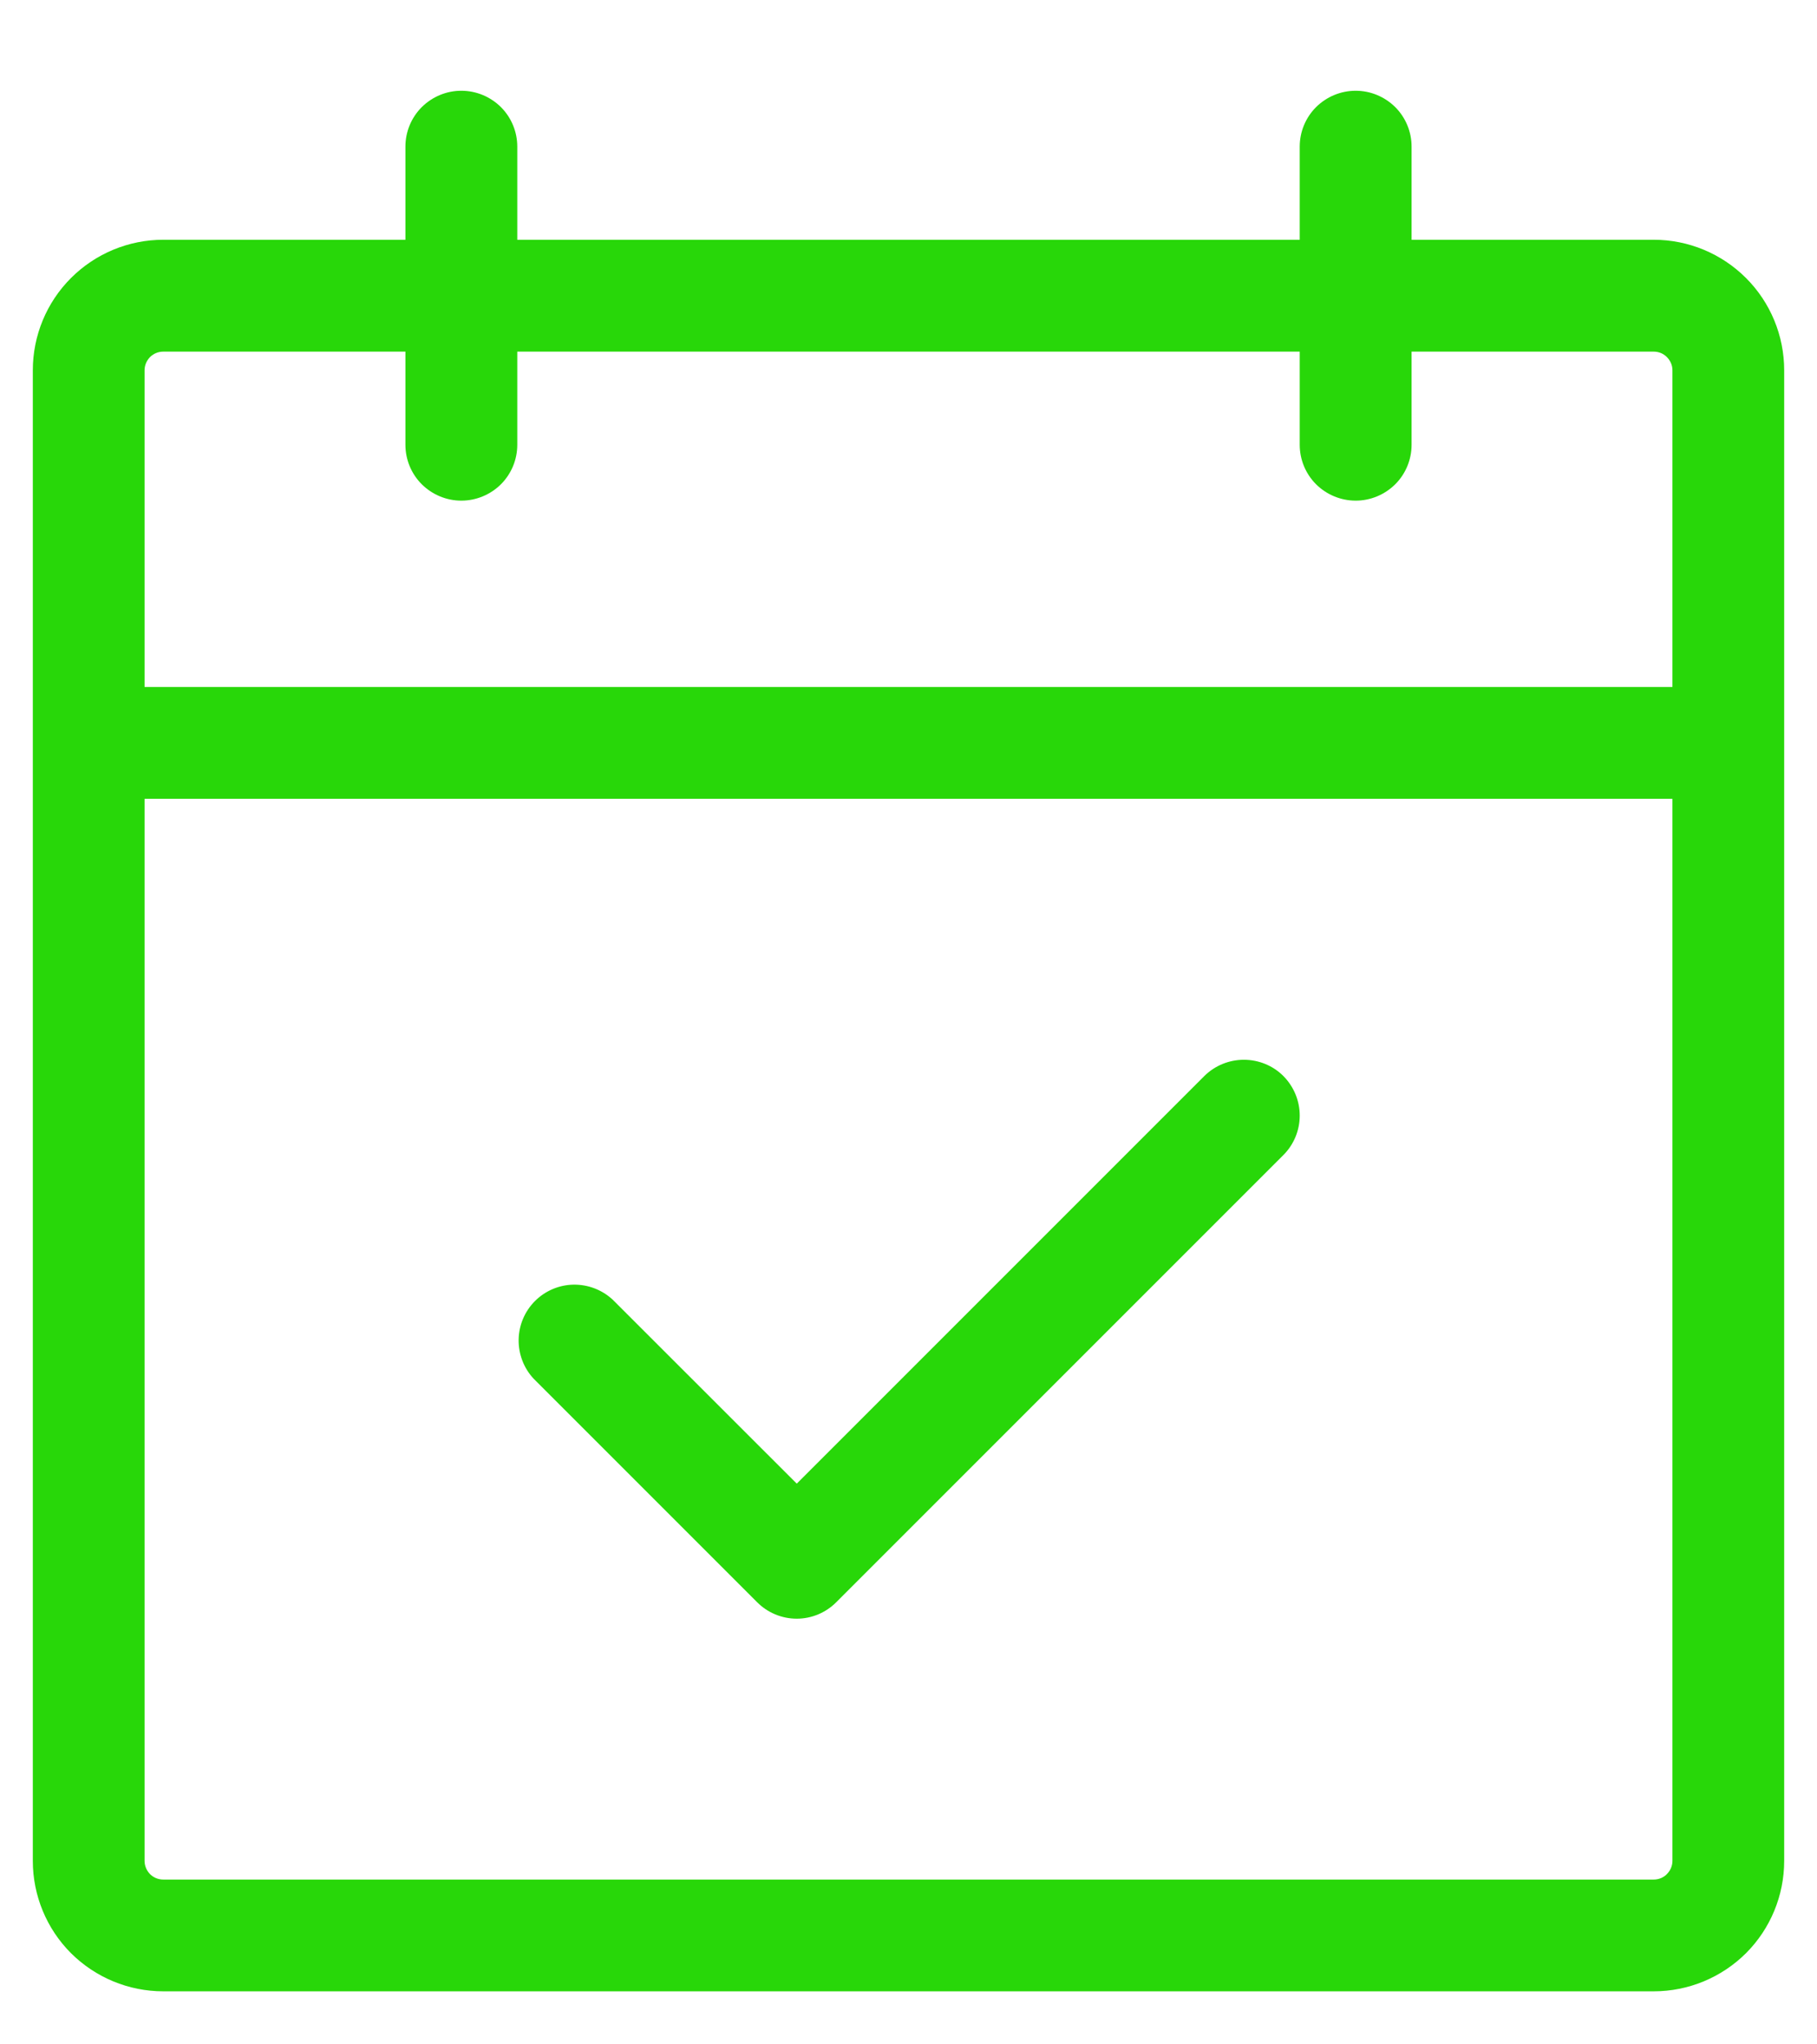 <svg width="16" height="18" viewBox="0 0 16 18" fill="none" xmlns="http://www.w3.org/2000/svg">
<path d="M14.562 2.111H12.43V1.291C12.43 1.16 12.378 1.035 12.286 0.943C12.193 0.851 12.068 0.799 11.938 0.799C11.807 0.799 11.682 0.851 11.589 0.943C11.497 1.035 11.445 1.16 11.445 1.291V2.111H4.555V1.291C4.555 1.16 4.503 1.035 4.411 0.943C4.318 0.851 4.193 0.799 4.062 0.799C3.932 0.799 3.807 0.851 3.714 0.943C3.622 1.035 3.57 1.16 3.57 1.291V2.111H1.438C1.133 2.111 0.841 2.232 0.625 2.448C0.41 2.663 0.289 2.955 0.289 3.26V16.385C0.289 16.689 0.41 16.982 0.625 17.197C0.841 17.412 1.133 17.533 1.438 17.533H14.562C14.867 17.533 15.159 17.412 15.375 17.197C15.59 16.982 15.711 16.689 15.711 16.385V3.26C15.711 2.955 15.59 2.663 15.375 2.448C15.159 2.232 14.867 2.111 14.562 2.111ZM1.438 3.096H3.57V3.916C3.57 4.047 3.622 4.172 3.714 4.264C3.807 4.356 3.932 4.408 4.062 4.408C4.193 4.408 4.318 4.356 4.411 4.264C4.503 4.172 4.555 4.047 4.555 3.916V3.096H11.445V3.916C11.445 4.047 11.497 4.172 11.589 4.264C11.682 4.356 11.807 4.408 11.938 4.408C12.068 4.408 12.193 4.356 12.286 4.264C12.378 4.172 12.43 4.047 12.43 3.916V3.096H14.562C14.606 3.096 14.648 3.113 14.678 3.144C14.709 3.175 14.727 3.216 14.727 3.26V6.049H1.273V3.26C1.273 3.216 1.291 3.175 1.321 3.144C1.352 3.113 1.394 3.096 1.438 3.096ZM14.562 16.549H1.438C1.394 16.549 1.352 16.532 1.321 16.501C1.291 16.47 1.273 16.428 1.273 16.385V7.033H14.727V16.385C14.727 16.428 14.709 16.47 14.678 16.501C14.648 16.532 14.606 16.549 14.562 16.549ZM11.301 9.474C11.393 9.567 11.445 9.692 11.445 9.822C11.445 9.953 11.393 10.078 11.301 10.17L7.363 14.108C7.271 14.2 7.146 14.252 7.016 14.252C6.885 14.252 6.76 14.2 6.668 14.108L4.699 12.139C4.612 12.046 4.565 11.922 4.567 11.795C4.569 11.667 4.621 11.545 4.711 11.455C4.801 11.365 4.923 11.313 5.05 11.311C5.178 11.309 5.301 11.356 5.395 11.443L7.016 13.063L10.605 9.474C10.698 9.382 10.823 9.331 10.953 9.331C11.084 9.331 11.209 9.382 11.301 9.474Z" fill="#28D709"/>
</svg>
